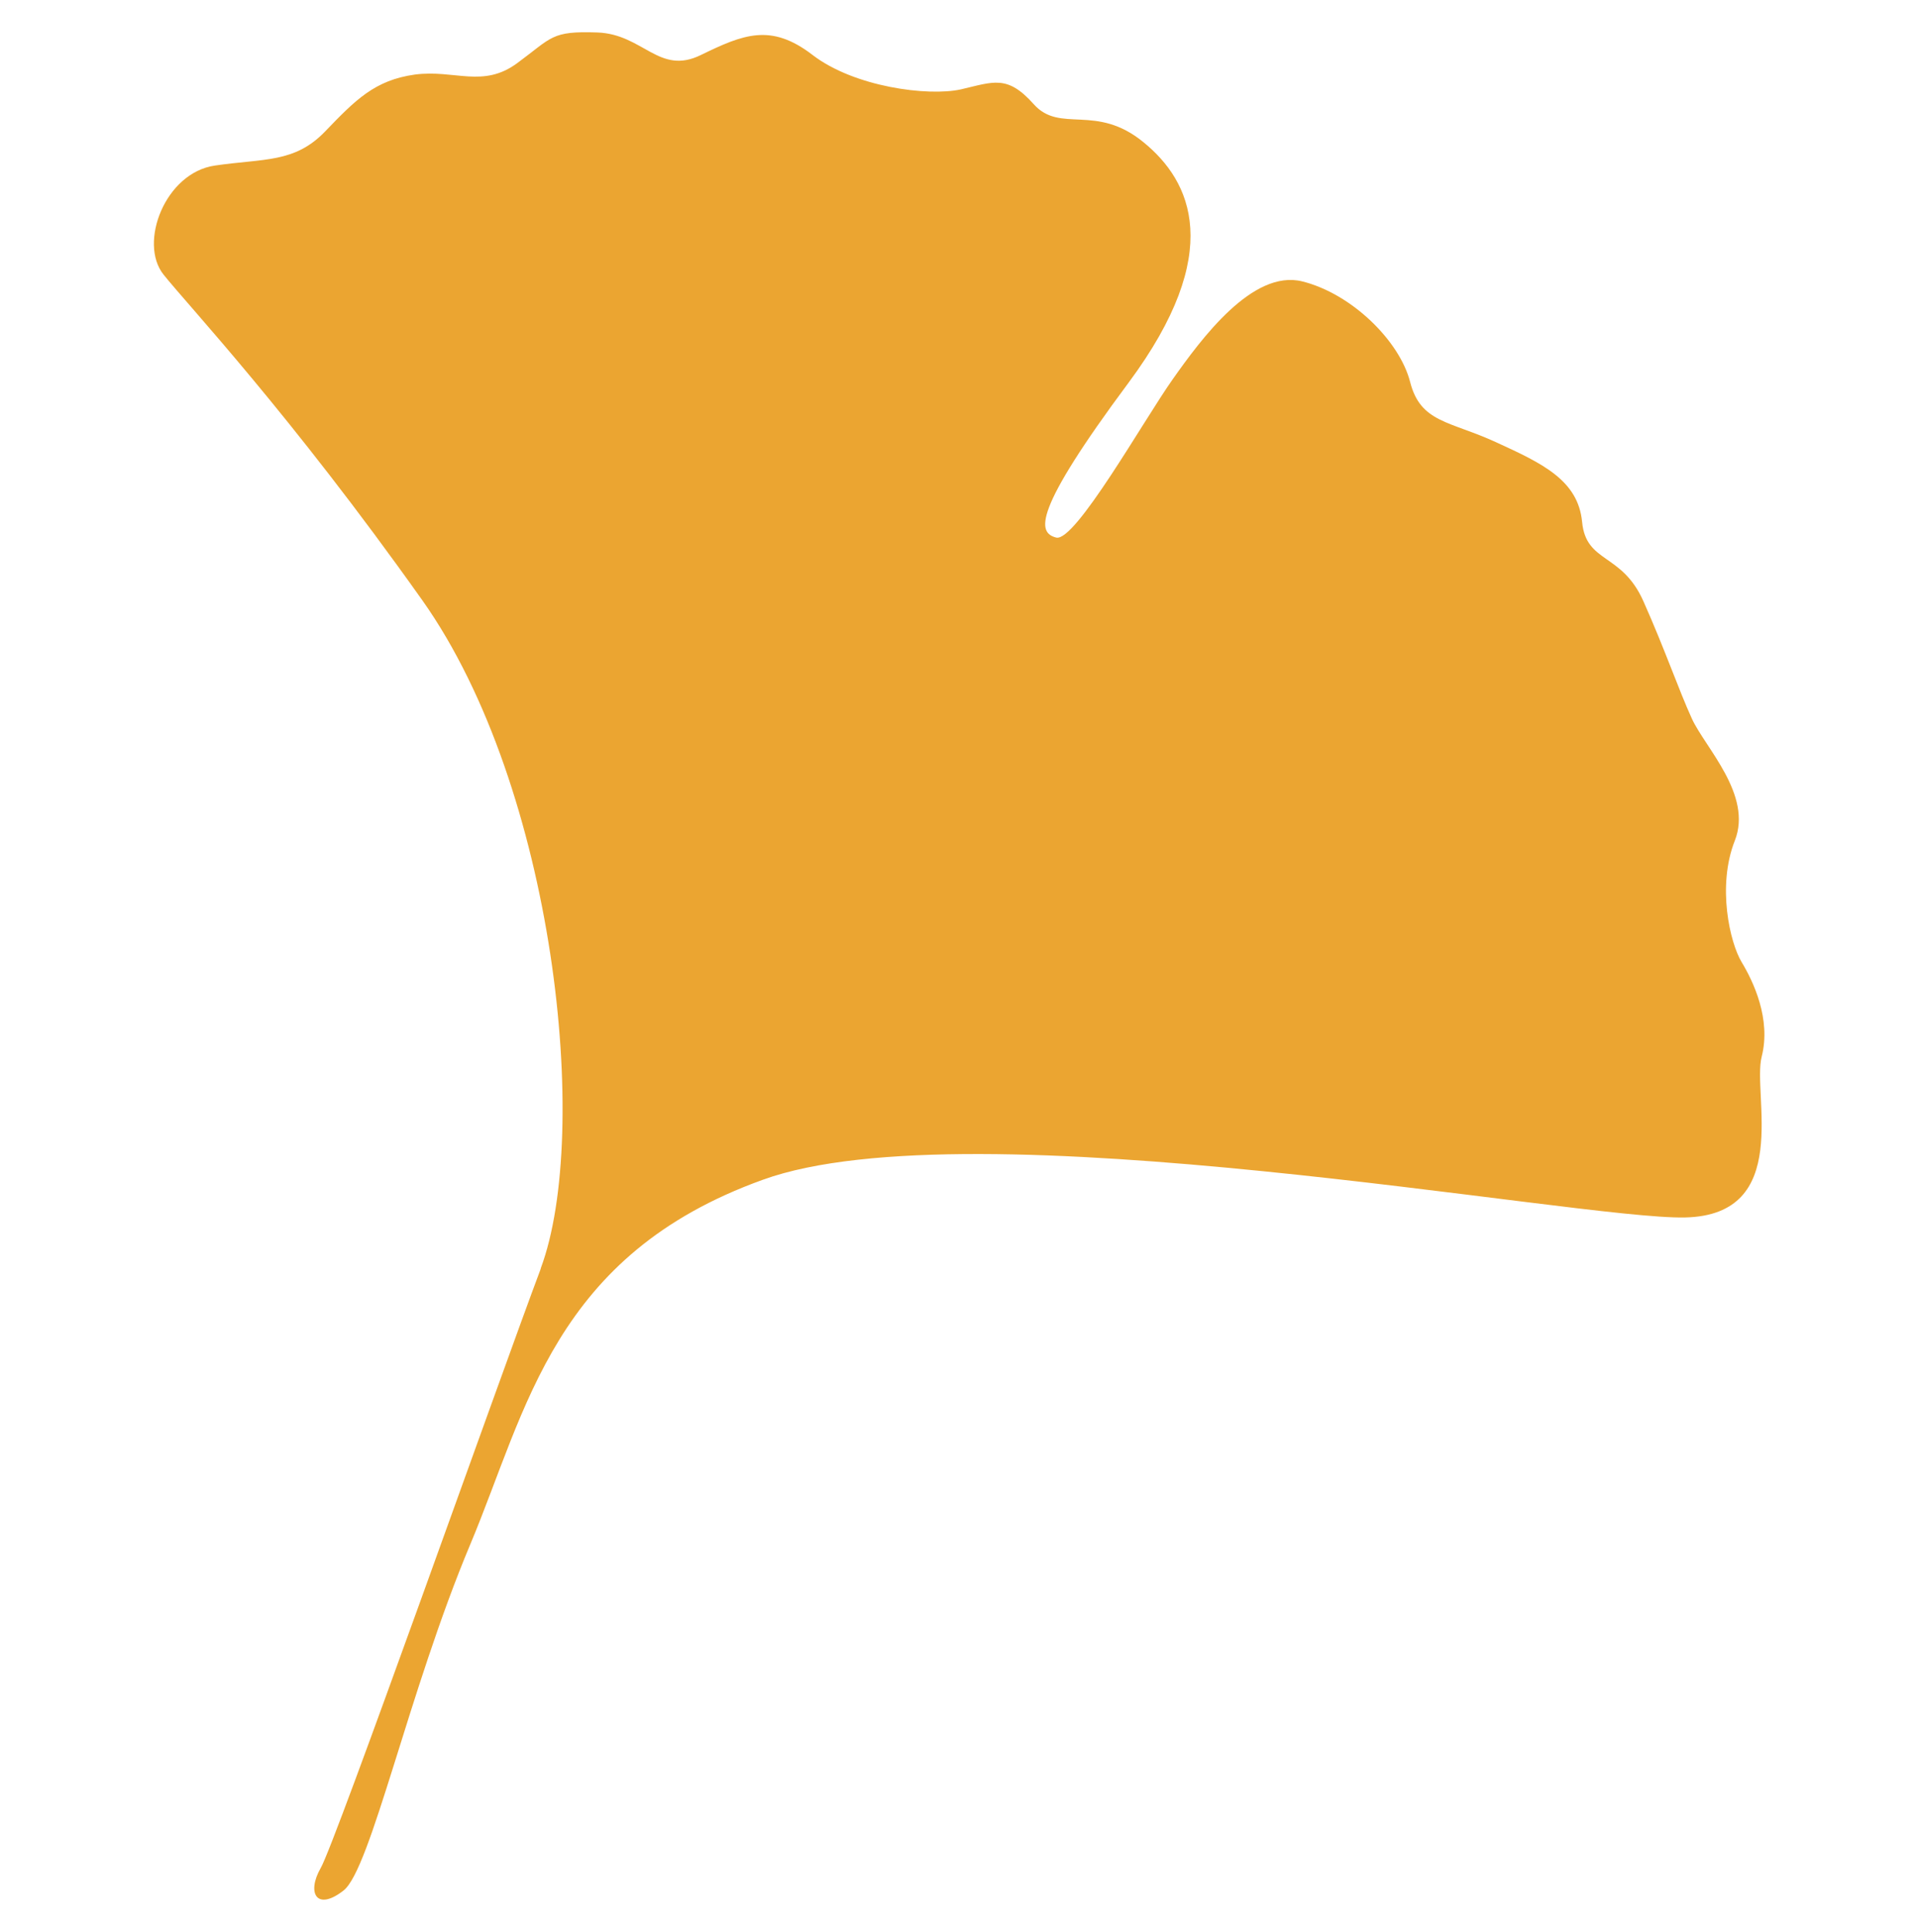 <?xml version="1.0" encoding="UTF-8"?>
<svg id="_レイヤー_1" data-name="レイヤー_1" xmlns="http://www.w3.org/2000/svg" version="1.1" viewBox="0 0 478.5 481.9">
  <!-- Generator: Adobe Illustrator 29.7.1, SVG Export Plug-In . SVG Version: 2.1.1 Build 8)  -->
  <defs>
    <style>
      .st0 {
        fill: #eba531;
      }
    </style>
  </defs>
  <path class="st0" d="M134.9,316.4c12.6-33.7,3.6-119.8-29.5-166.6-33.2-46.8-58.3-73.4-64.6-81.3-6.3-7.9.4-25.4,12.8-27.2,12.3-1.8,19.9-.6,27.5-8.5,7.6-7.9,12.4-12.8,22.4-14.2,10-1.3,17,3.5,25.6-2.9,8.7-6.4,8.4-8,19.9-7.6s15.4,10.8,25.9,5.6c10.5-5.1,17.4-8,27.8,0,10.4,8,28.8,10.4,37,8.6,8.2-1.9,11.6-3.7,18.2,3.7,6.6,7.4,15.5-.3,27.4,9.5,11.9,9.7,20.4,27.4-3.7,59.9-24.1,32.4-22.8,37.5-18.1,38.7,4.7,1.2,21.8-29.2,29-39.4,7.2-10.2,20-27.6,32.4-24.5,12.4,3.1,24.3,14.9,26.9,25.1,2.6,10.2,9.9,9.7,21.4,15,11.6,5.3,20.5,9.5,21.5,19.9,1,10.4,9.9,7.6,15.3,19.8,5.4,12.1,8.8,22.1,12.1,29.3,3.3,7.2,15.2,19,10.7,30.4-4.5,11.4-1.2,25.5,1.7,30.3,2.9,4.8,7.4,14.2,5,23.6-2.4,9.4,7.8,39.5-19.1,40.1-26.8.6-178-28.3-230.1-9.4-52.2,18.8-58.8,57.2-73,91-15.4,36.7-24.8,81-31.6,86.3-6.8,5.3-9.2.5-5.7-5.6,3.6-6.1,44.6-122.1,54.9-149.5Z"/>
</svg>